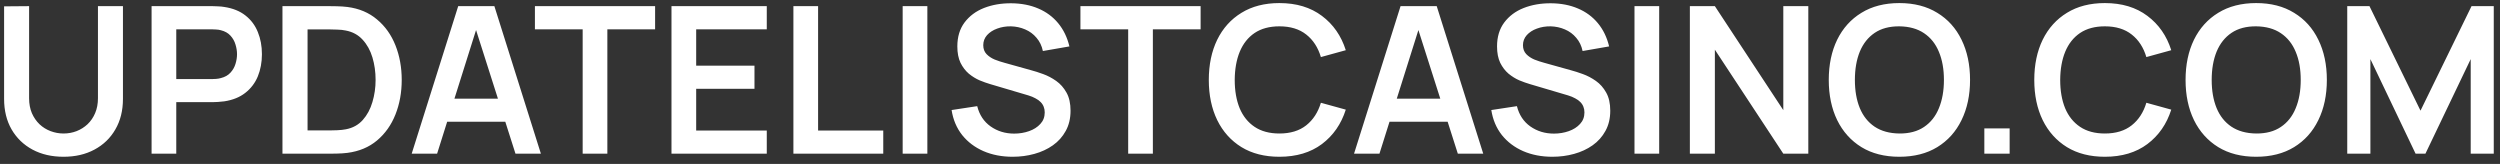 <svg width="244" height="16" viewBox="0 0 244 16" fill="none" xmlns="http://www.w3.org/2000/svg">
<rect x="0" y="0" width="244" height="16" fill="#333333" stroke="none"/>
<path d="M6.2 15.3C5.053 15.3 4.043 15.067 3.17 14.6C2.303 14.133 1.623 13.477 1.13 12.63C0.643 11.783 0.4 10.79 0.4 9.65V0.62L2.84 0.6V9.59C2.84 10.13 2.93 10.613 3.11 11.04C3.297 11.467 3.547 11.83 3.86 12.13C4.173 12.423 4.533 12.647 4.94 12.8C5.347 12.953 5.767 13.03 6.2 13.03C6.647 13.03 7.07 12.953 7.47 12.8C7.877 12.64 8.237 12.413 8.55 12.12C8.863 11.82 9.11 11.457 9.29 11.03C9.47 10.603 9.56 10.123 9.56 9.59V0.6H12V9.65C12 10.79 11.753 11.783 11.26 12.63C10.773 13.477 10.093 14.133 9.22 14.6C8.353 15.067 7.347 15.3 6.2 15.3ZM14.794 15V0.6H20.744C20.884 0.6 21.064 0.607 21.285 0.62C21.505 0.627 21.708 0.647 21.895 0.68C22.728 0.807 23.415 1.083 23.954 1.51C24.501 1.937 24.904 2.477 25.165 3.13C25.431 3.777 25.564 4.497 25.564 5.29C25.564 6.077 25.431 6.797 25.165 7.45C24.898 8.097 24.491 8.633 23.945 9.06C23.404 9.487 22.721 9.763 21.895 9.89C21.708 9.917 21.501 9.937 21.274 9.95C21.055 9.963 20.878 9.97 20.744 9.97H17.204V15H14.794ZM17.204 7.72H20.645C20.778 7.72 20.928 7.713 21.095 7.7C21.261 7.687 21.415 7.66 21.555 7.62C21.954 7.52 22.268 7.343 22.494 7.09C22.728 6.837 22.891 6.55 22.985 6.23C23.084 5.91 23.134 5.597 23.134 5.29C23.134 4.983 23.084 4.67 22.985 4.35C22.891 4.023 22.728 3.733 22.494 3.48C22.268 3.227 21.954 3.05 21.555 2.95C21.415 2.91 21.261 2.887 21.095 2.88C20.928 2.867 20.778 2.86 20.645 2.86H17.204V7.72ZM27.568 15V0.6H32.158C32.278 0.6 32.515 0.603 32.868 0.61C33.228 0.617 33.575 0.64 33.908 0.68C35.048 0.827 36.011 1.233 36.798 1.9C37.591 2.56 38.191 3.403 38.598 4.43C39.005 5.457 39.208 6.58 39.208 7.8C39.208 9.02 39.005 10.143 38.598 11.17C38.191 12.197 37.591 13.043 36.798 13.71C36.011 14.37 35.048 14.773 33.908 14.92C33.581 14.96 33.238 14.983 32.878 14.99C32.518 14.997 32.278 15 32.158 15H27.568ZM30.018 12.73H32.158C32.358 12.73 32.611 12.723 32.918 12.71C33.231 12.697 33.508 12.667 33.748 12.62C34.428 12.493 34.981 12.19 35.408 11.71C35.835 11.23 36.148 10.647 36.348 9.96C36.555 9.273 36.658 8.553 36.658 7.8C36.658 7.02 36.555 6.287 36.348 5.6C36.141 4.913 35.821 4.337 35.388 3.87C34.961 3.403 34.415 3.107 33.748 2.98C33.508 2.927 33.231 2.897 32.918 2.89C32.611 2.877 32.358 2.87 32.158 2.87H30.018V12.73ZM40.181 15L44.721 0.6H48.251L52.791 15H50.311L46.191 2.08H46.731L42.661 15H40.181ZM42.711 11.88V9.63H50.271V11.88H42.711ZM56.868 15V2.86H52.208V0.6H63.938V2.86H59.278V15H56.868ZM65.537 15V0.6H74.837V2.86H67.947V6.41H73.637V8.67H67.947V12.74H74.837V15H65.537ZM77.436 15V0.6H79.846V12.74H86.206V15H77.436ZM88.1 15V0.6H90.51V15H88.1ZM98.835 15.3C97.782 15.3 96.832 15.117 95.986 14.75C95.145 14.383 94.452 13.86 93.906 13.18C93.365 12.493 93.022 11.68 92.876 10.74L95.376 10.36C95.589 11.213 96.025 11.873 96.686 12.34C97.352 12.807 98.119 13.04 98.986 13.04C99.499 13.04 99.982 12.96 100.435 12.8C100.889 12.64 101.255 12.407 101.535 12.1C101.822 11.793 101.965 11.417 101.965 10.97C101.965 10.77 101.932 10.587 101.865 10.42C101.799 10.247 101.699 10.093 101.565 9.96C101.439 9.827 101.272 9.707 101.065 9.6C100.865 9.487 100.632 9.39 100.365 9.31L96.645 8.21C96.326 8.117 95.979 7.993 95.606 7.84C95.239 7.68 94.889 7.463 94.555 7.19C94.229 6.91 93.959 6.557 93.746 6.13C93.539 5.697 93.436 5.163 93.436 4.53C93.436 3.603 93.669 2.827 94.135 2.2C94.609 1.567 95.242 1.093 96.035 0.78C96.835 0.467 97.722 0.313 98.695 0.32C99.682 0.327 100.562 0.497 101.335 0.83C102.109 1.157 102.755 1.633 103.275 2.26C103.795 2.887 104.162 3.643 104.375 4.53L101.785 4.98C101.679 4.473 101.472 4.043 101.165 3.69C100.865 3.33 100.495 3.057 100.055 2.87C99.622 2.683 99.159 2.583 98.665 2.57C98.186 2.563 97.739 2.637 97.326 2.79C96.919 2.937 96.589 3.15 96.335 3.43C96.089 3.71 95.966 4.037 95.966 4.41C95.966 4.763 96.072 5.053 96.285 5.28C96.499 5.5 96.762 5.677 97.076 5.81C97.395 5.937 97.719 6.043 98.046 6.13L100.625 6.85C100.979 6.943 101.375 7.07 101.815 7.23C102.255 7.39 102.679 7.613 103.085 7.9C103.492 8.187 103.825 8.563 104.085 9.03C104.352 9.497 104.485 10.09 104.485 10.81C104.485 11.557 104.329 12.213 104.015 12.78C103.709 13.34 103.292 13.807 102.765 14.18C102.239 14.553 101.635 14.833 100.955 15.02C100.282 15.207 99.576 15.3 98.835 15.3ZM110.11 15V2.86H105.45V0.6H117.18V2.86H112.52V15H110.11ZM124.869 15.3C123.429 15.3 122.196 14.987 121.169 14.36C120.142 13.727 119.352 12.847 118.799 11.72C118.252 10.593 117.979 9.287 117.979 7.8C117.979 6.313 118.252 5.007 118.799 3.88C119.352 2.753 120.142 1.877 121.169 1.25C122.196 0.617 123.429 0.3 124.869 0.3C126.529 0.3 127.912 0.717 129.019 1.55C130.126 2.377 130.902 3.493 131.349 4.9L128.919 5.57C128.639 4.63 128.162 3.897 127.489 3.37C126.816 2.837 125.942 2.57 124.869 2.57C123.902 2.57 123.096 2.787 122.449 3.22C121.809 3.653 121.326 4.263 120.999 5.05C120.679 5.83 120.516 6.747 120.509 7.8C120.509 8.853 120.669 9.773 120.989 10.56C121.316 11.34 121.802 11.947 122.449 12.38C123.096 12.813 123.902 13.03 124.869 13.03C125.942 13.03 126.816 12.763 127.489 12.23C128.162 11.697 128.639 10.963 128.919 10.03L131.349 10.7C130.902 12.107 130.126 13.227 129.019 14.06C127.912 14.887 126.529 15.3 124.869 15.3ZM132.154 15L136.694 0.6H140.224L144.764 15H142.284L138.164 2.08H138.704L134.634 15H132.154ZM134.684 11.88V9.63H142.244V11.88H134.684ZM151.511 15.3C150.458 15.3 149.508 15.117 148.661 14.75C147.821 14.383 147.128 13.86 146.581 13.18C146.041 12.493 145.698 11.68 145.551 10.74L148.051 10.36C148.265 11.213 148.701 11.873 149.361 12.34C150.028 12.807 150.795 13.04 151.661 13.04C152.175 13.04 152.658 12.96 153.111 12.8C153.565 12.64 153.931 12.407 154.211 12.1C154.498 11.793 154.641 11.417 154.641 10.97C154.641 10.77 154.608 10.587 154.541 10.42C154.475 10.247 154.375 10.093 154.241 9.96C154.115 9.827 153.948 9.707 153.741 9.6C153.541 9.487 153.308 9.39 153.041 9.31L149.321 8.21C149.001 8.117 148.655 7.993 148.281 7.84C147.915 7.68 147.565 7.463 147.231 7.19C146.905 6.91 146.635 6.557 146.421 6.13C146.215 5.697 146.111 5.163 146.111 4.53C146.111 3.603 146.345 2.827 146.811 2.2C147.285 1.567 147.918 1.093 148.711 0.78C149.511 0.467 150.398 0.313 151.371 0.32C152.358 0.327 153.238 0.497 154.011 0.83C154.785 1.157 155.431 1.633 155.951 2.26C156.471 2.887 156.838 3.643 157.051 4.53L154.461 4.98C154.355 4.473 154.148 4.043 153.841 3.69C153.541 3.33 153.171 3.057 152.731 2.87C152.298 2.683 151.835 2.583 151.341 2.57C150.861 2.563 150.415 2.637 150.001 2.79C149.595 2.937 149.265 3.15 149.011 3.43C148.765 3.71 148.641 4.037 148.641 4.41C148.641 4.763 148.748 5.053 148.961 5.28C149.175 5.5 149.438 5.677 149.751 5.81C150.071 5.937 150.395 6.043 150.721 6.13L153.301 6.85C153.655 6.943 154.051 7.07 154.491 7.23C154.931 7.39 155.355 7.613 155.761 7.9C156.168 8.187 156.501 8.563 156.761 9.03C157.028 9.497 157.161 10.09 157.161 10.81C157.161 11.557 157.005 12.213 156.691 12.78C156.385 13.34 155.968 13.807 155.441 14.18C154.915 14.553 154.311 14.833 153.631 15.02C152.958 15.207 152.251 15.3 151.511 15.3ZM159.526 15V0.6H161.936V15H159.526ZM164.931 15V0.6H167.371L174.051 10.75V0.6H176.491V15H174.051L167.371 4.85V15H164.931ZM185.377 15.3C183.937 15.3 182.703 14.987 181.677 14.36C180.65 13.727 179.86 12.847 179.307 11.72C178.76 10.593 178.487 9.287 178.487 7.8C178.487 6.313 178.76 5.007 179.307 3.88C179.86 2.753 180.65 1.877 181.677 1.25C182.703 0.617 183.937 0.3 185.377 0.3C186.817 0.3 188.05 0.617 189.077 1.25C190.11 1.877 190.9 2.753 191.447 3.88C192 5.007 192.277 6.313 192.277 7.8C192.277 9.287 192 10.593 191.447 11.72C190.9 12.847 190.11 13.727 189.077 14.36C188.05 14.987 186.817 15.3 185.377 15.3ZM185.377 13.03C186.343 13.037 187.147 12.823 187.787 12.39C188.433 11.957 188.917 11.347 189.237 10.56C189.563 9.773 189.727 8.853 189.727 7.8C189.727 6.747 189.563 5.833 189.237 5.06C188.917 4.28 188.433 3.673 187.787 3.24C187.147 2.807 186.343 2.583 185.377 2.57C184.41 2.563 183.607 2.777 182.967 3.21C182.327 3.643 181.843 4.253 181.517 5.04C181.197 5.827 181.037 6.747 181.037 7.8C181.037 8.853 181.197 9.77 181.517 10.55C181.837 11.323 182.317 11.927 182.957 12.36C183.603 12.793 184.41 13.017 185.377 13.03ZM193.671 15V12.53H196.141V15H193.671ZM205.435 15.3C203.995 15.3 202.762 14.987 201.735 14.36C200.709 13.727 199.919 12.847 199.365 11.72C198.819 10.593 198.545 9.287 198.545 7.8C198.545 6.313 198.819 5.007 199.365 3.88C199.919 2.753 200.709 1.877 201.735 1.25C202.762 0.617 203.995 0.3 205.435 0.3C207.095 0.3 208.479 0.717 209.585 1.55C210.692 2.377 211.469 3.493 211.915 4.9L209.485 5.57C209.205 4.63 208.729 3.897 208.055 3.37C207.382 2.837 206.509 2.57 205.435 2.57C204.469 2.57 203.662 2.787 203.015 3.22C202.375 3.653 201.892 4.263 201.565 5.05C201.245 5.83 201.082 6.747 201.075 7.8C201.075 8.853 201.235 9.773 201.555 10.56C201.882 11.34 202.369 11.947 203.015 12.38C203.662 12.813 204.469 13.03 205.435 13.03C206.509 13.03 207.382 12.763 208.055 12.23C208.729 11.697 209.205 10.963 209.485 10.03L211.915 10.7C211.469 12.107 210.692 13.227 209.585 14.06C208.479 14.887 207.095 15.3 205.435 15.3ZM220.201 15.3C218.761 15.3 217.528 14.987 216.501 14.36C215.474 13.727 214.684 12.847 214.131 11.72C213.584 10.593 213.311 9.287 213.311 7.8C213.311 6.313 213.584 5.007 214.131 3.88C214.684 2.753 215.474 1.877 216.501 1.25C217.528 0.617 218.761 0.3 220.201 0.3C221.641 0.3 222.874 0.617 223.901 1.25C224.934 1.877 225.724 2.753 226.271 3.88C226.824 5.007 227.101 6.313 227.101 7.8C227.101 9.287 226.824 10.593 226.271 11.72C225.724 12.847 224.934 13.727 223.901 14.36C222.874 14.987 221.641 15.3 220.201 15.3ZM220.201 13.03C221.168 13.037 221.971 12.823 222.611 12.39C223.258 11.957 223.741 11.347 224.061 10.56C224.388 9.773 224.551 8.853 224.551 7.8C224.551 6.747 224.388 5.833 224.061 5.06C223.741 4.28 223.258 3.673 222.611 3.24C221.971 2.807 221.168 2.583 220.201 2.57C219.234 2.563 218.431 2.777 217.791 3.21C217.151 3.643 216.668 4.253 216.341 5.04C216.021 5.827 215.861 6.747 215.861 7.8C215.861 8.853 216.021 9.77 216.341 10.55C216.661 11.323 217.141 11.927 217.781 12.36C218.428 12.793 219.234 13.017 220.201 13.03ZM229.091 15V0.6H231.261L236.241 10.8L241.221 0.6H243.391V15H241.141V5.77L236.721 15H235.761L231.351 5.77V15H229.091Z" fill="white"/>
</svg>
